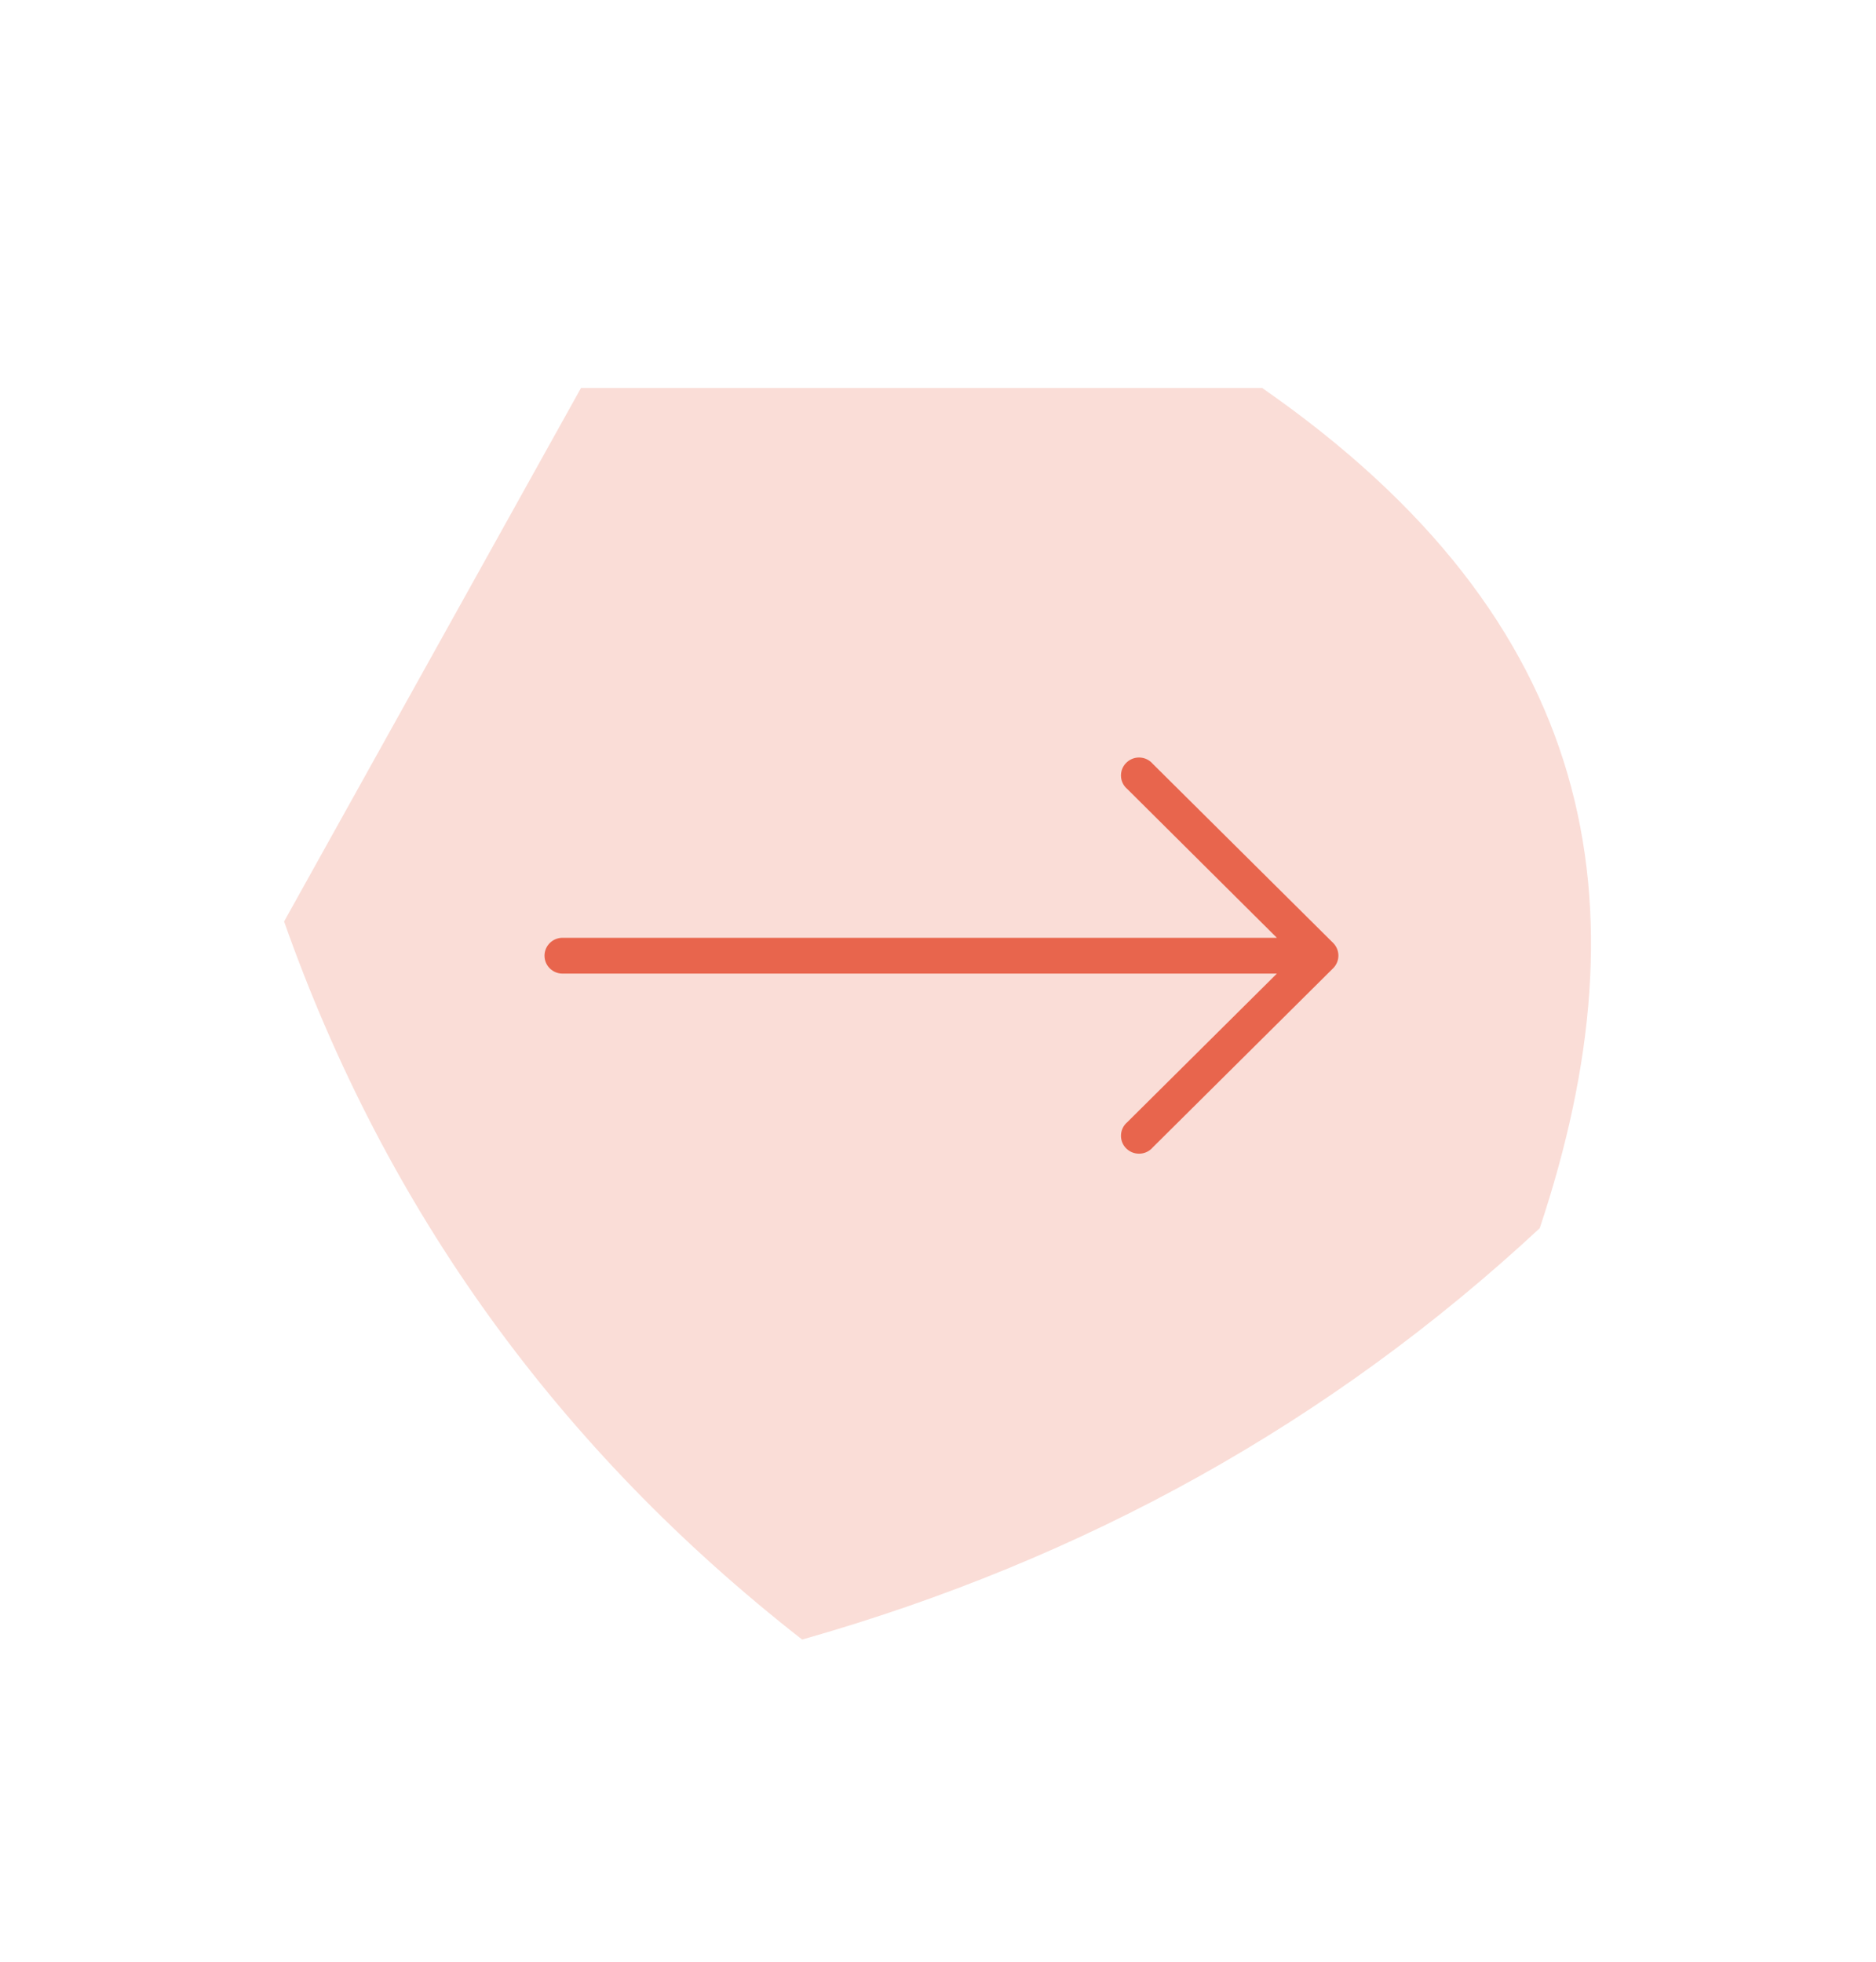 <svg width="44" height="46" viewBox="0 0 44 46" fill="none" xmlns="http://www.w3.org/2000/svg">
<path d="M18.813 38.445C13.101 33.985 9.05 28.372 6.663 21.608C8.596 18.137 10.896 14.003 13.627 9.097H29.602C37.477 14.569 38.654 21.183 36.113 28.8C31.222 33.345 25.456 36.56 18.816 38.445H18.813Z" fill="#EA644C" fill-opacity="0.22"/>
<path d="M31.268 22.111L27.036 17.91C26.884 17.733 26.617 17.713 26.44 17.864C26.262 18.015 26.241 18.28 26.393 18.456C26.408 18.473 26.423 18.488 26.44 18.502L29.948 21.99H13.194C12.96 21.99 12.771 22.178 12.771 22.41C12.771 22.642 12.96 22.83 13.194 22.83H29.948L26.44 26.313C26.262 26.464 26.241 26.73 26.393 26.906C26.546 27.082 26.813 27.102 26.99 26.952C27.007 26.938 27.022 26.922 27.036 26.906L31.268 22.704C31.432 22.54 31.432 22.275 31.268 22.111Z" fill="#E8654D"/>
</svg>

